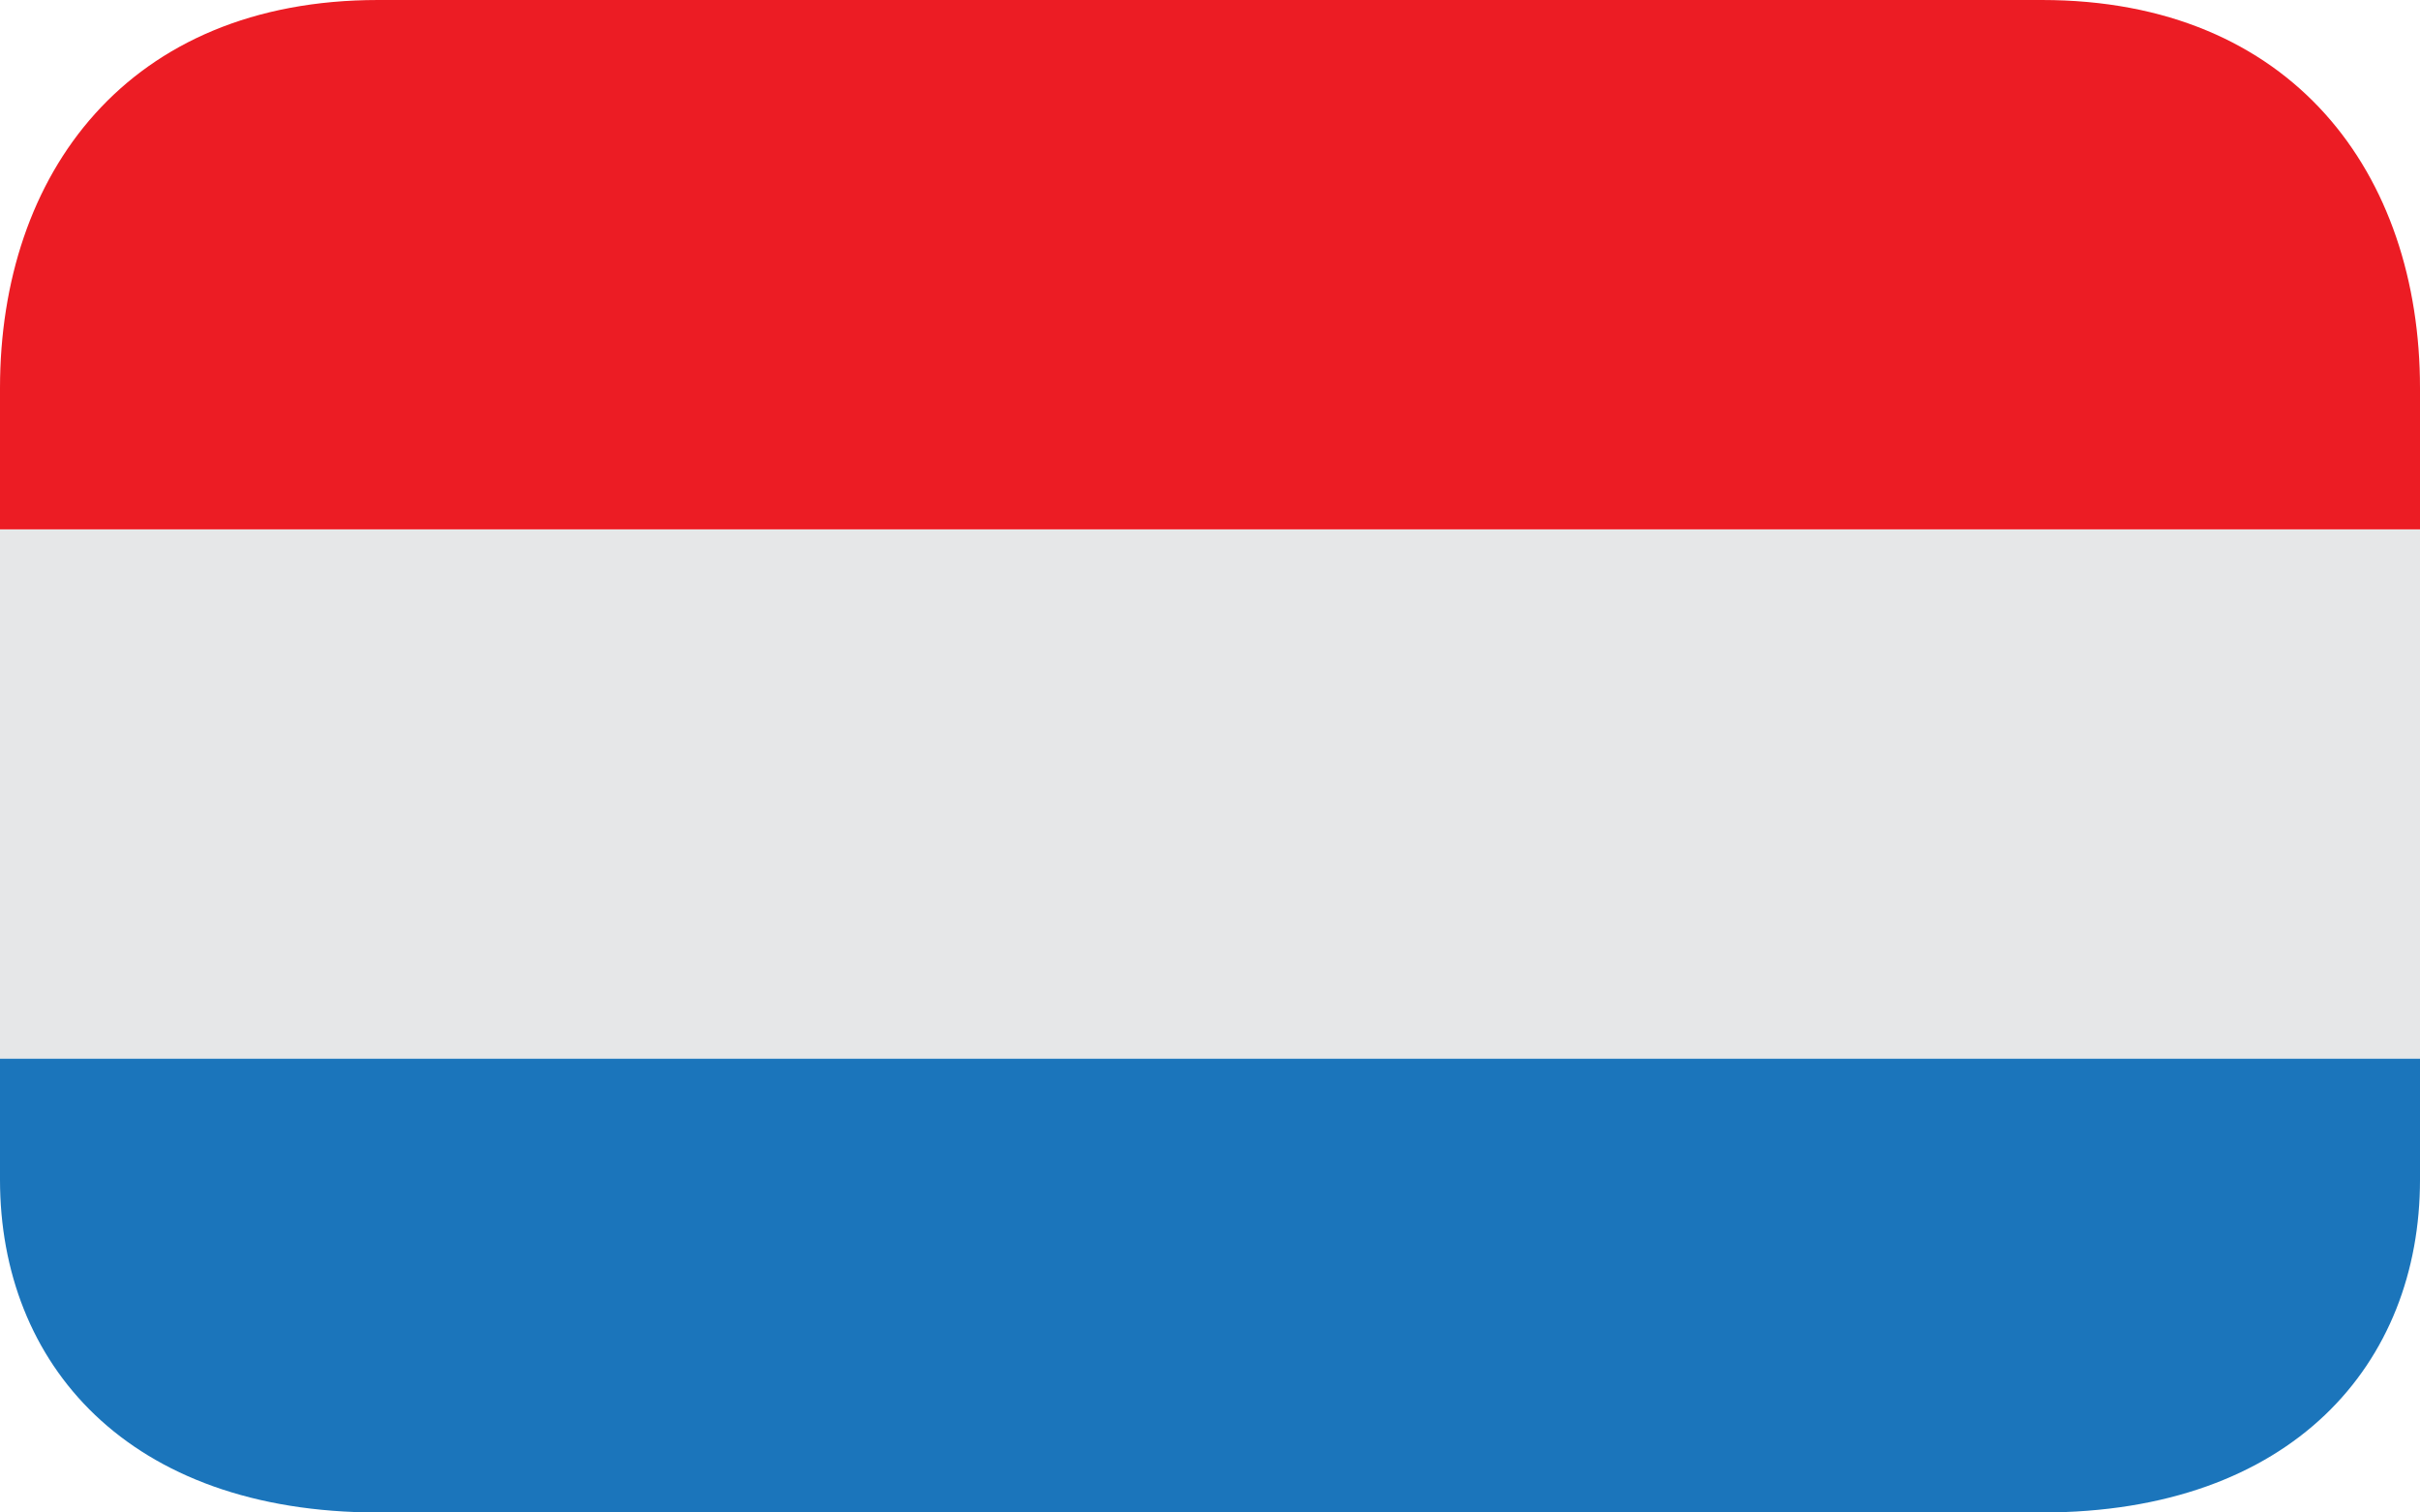 <svg width="32" height="20" viewBox="0 0 32 20" fill="none" xmlns="http://www.w3.org/2000/svg">
<path d="M0 7H32V14H0V7Z" fill="#E6E7E8"/>
<path d="M27 0H5C1.687 0 0 2.298 0 5.133V7H32V5.133C32 2.298 30.314 0 27 0Z" fill="#EC1C24"/>
<path d="M0 15.6C0 18.03 1.687 20 5 20H27C30.314 20 32 18.03 32 15.6V14H0V15.6Z" fill="#1B75BB"/>
</svg>
